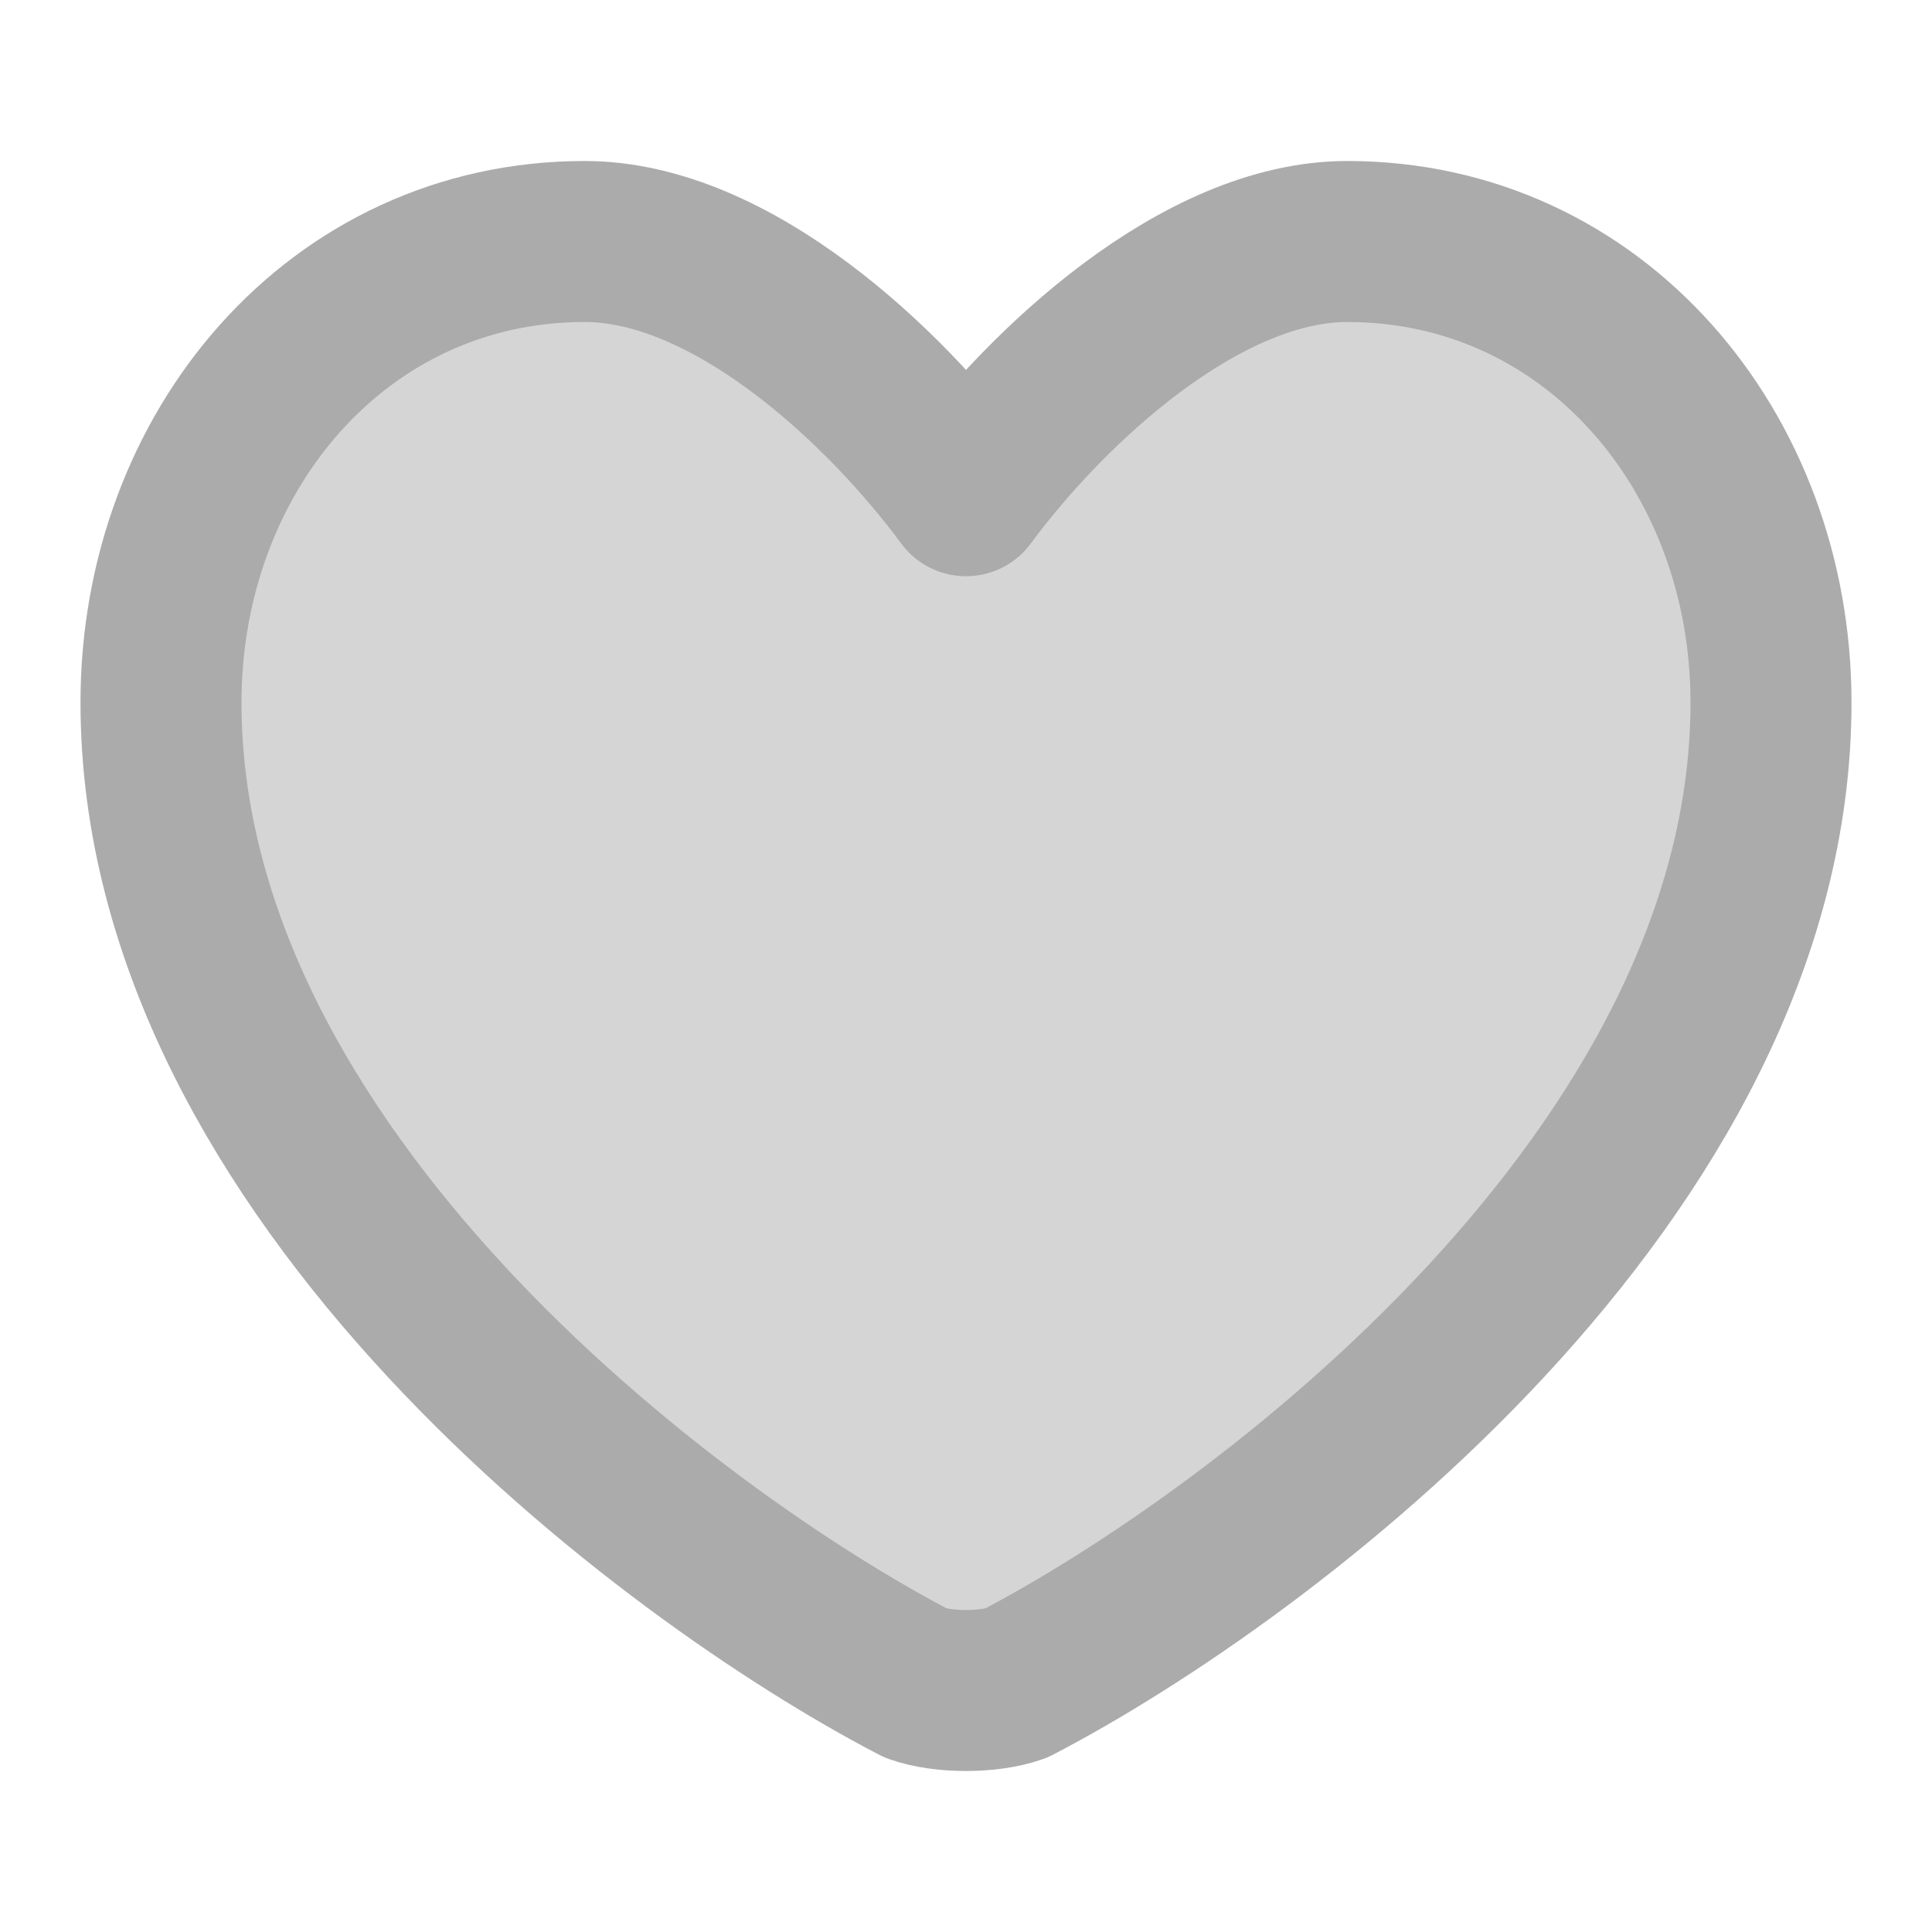 <svg width="12" height="12" viewBox="0 0 12 12" fill="none" xmlns="http://www.w3.org/2000/svg">
<path d="M6.31 10.455C6.14 10.515 5.86 10.515 5.69 10.455C4.158 9.658 1 7.289 1 4.363C1 2.809 2.097 1.5 3.632 1.5C4.542 1.5 5.495 2.395 6 3.079C6.505 2.395 7.463 1.5 8.368 1.5C9.903 1.5 11 2.809 11 4.363C11 7.289 7.842 9.658 6.31 10.455Z" fill="#D5D5D5" stroke="#ABABAB" stroke-linecap="round" stroke-linejoin="round"/>
</svg>
